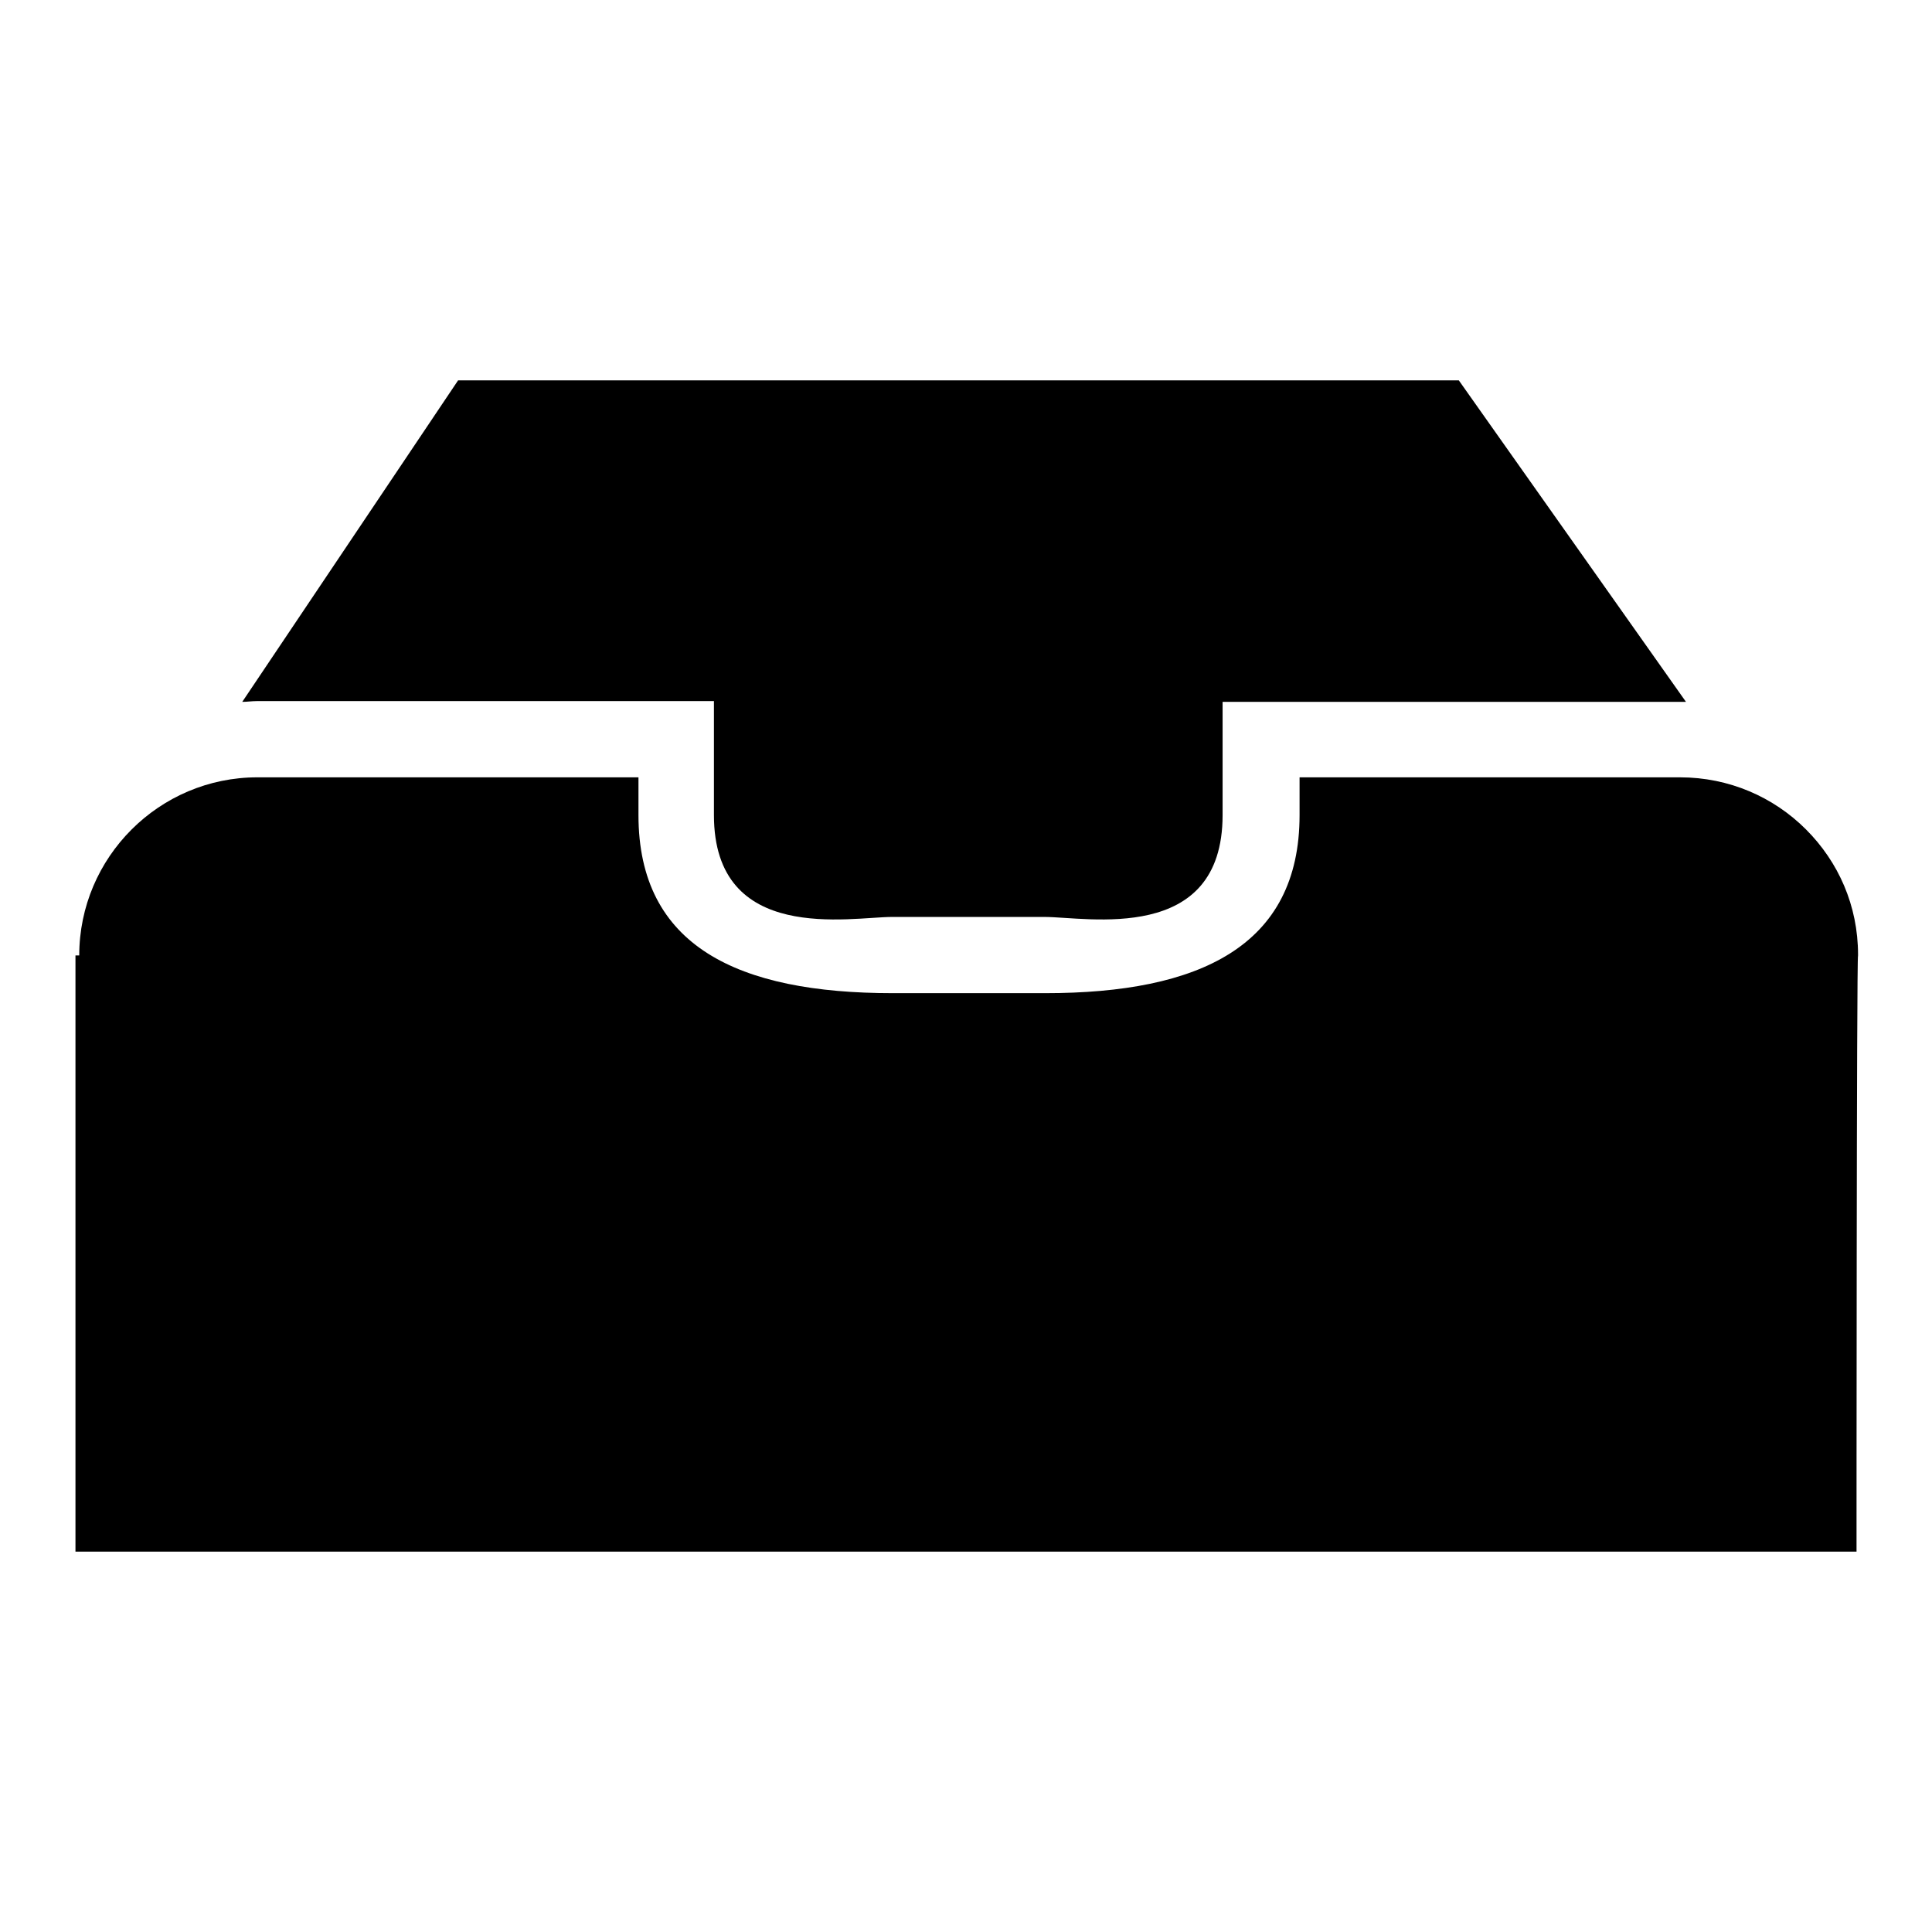 <?xml version="1.0" encoding="utf-8"?>
<!-- Svg Vector Icons : http://www.onlinewebfonts.com/icon -->
<!DOCTYPE svg PUBLIC "-//W3C//DTD SVG 1.1//EN" "http://www.w3.org/Graphics/SVG/1.1/DTD/svg11.dtd">
<svg version="1.1" xmlns="http://www.w3.org/2000/svg" xmlns:xlink="http://www.w3.org/1999/xlink" x="0px" y="0px" viewBox="0 0 256 256" enable-background="new 0 0 256 256" xml:space="preserve">
<g><g><g><path fill="#000000" d="M60.7,50.4h132.6L223.4,93c-0.3,0-0.6,0-0.9,0h-60.5V108c0,17.2-18,13.5-23.6,13.5h-20.2c-5.5,0-23.6,3.7-23.6-13.5V92.9H34c-0.6,0-1.3,0.1-1.9,0.1L60.7,50.4z"/><path fill="#000000" d="M246,205.6H10v-78.9c0,0,0-0.1,0-0.1h0.5c0-13,10.6-23.6,23.6-23.6h50.5v5c0,17.4,13.2,23.6,33.7,23.6h20.2c20.4,0,33.7-6.2,33.7-23.6v-5h50.4c6.5,0,12.4,2.6,16.7,6.9l0,0c4.3,4.3,6.9,10.1,6.9,16.6h0c0,0,0,0.1,0,0.1C246,126.7,246,205.6,246,205.6z"/></g><g></g><g></g><g></g><g></g><g></g><g></g><g></g><g></g><g></g><g></g><g></g><g></g><g></g><g></g><g></g></g></g>
</svg>